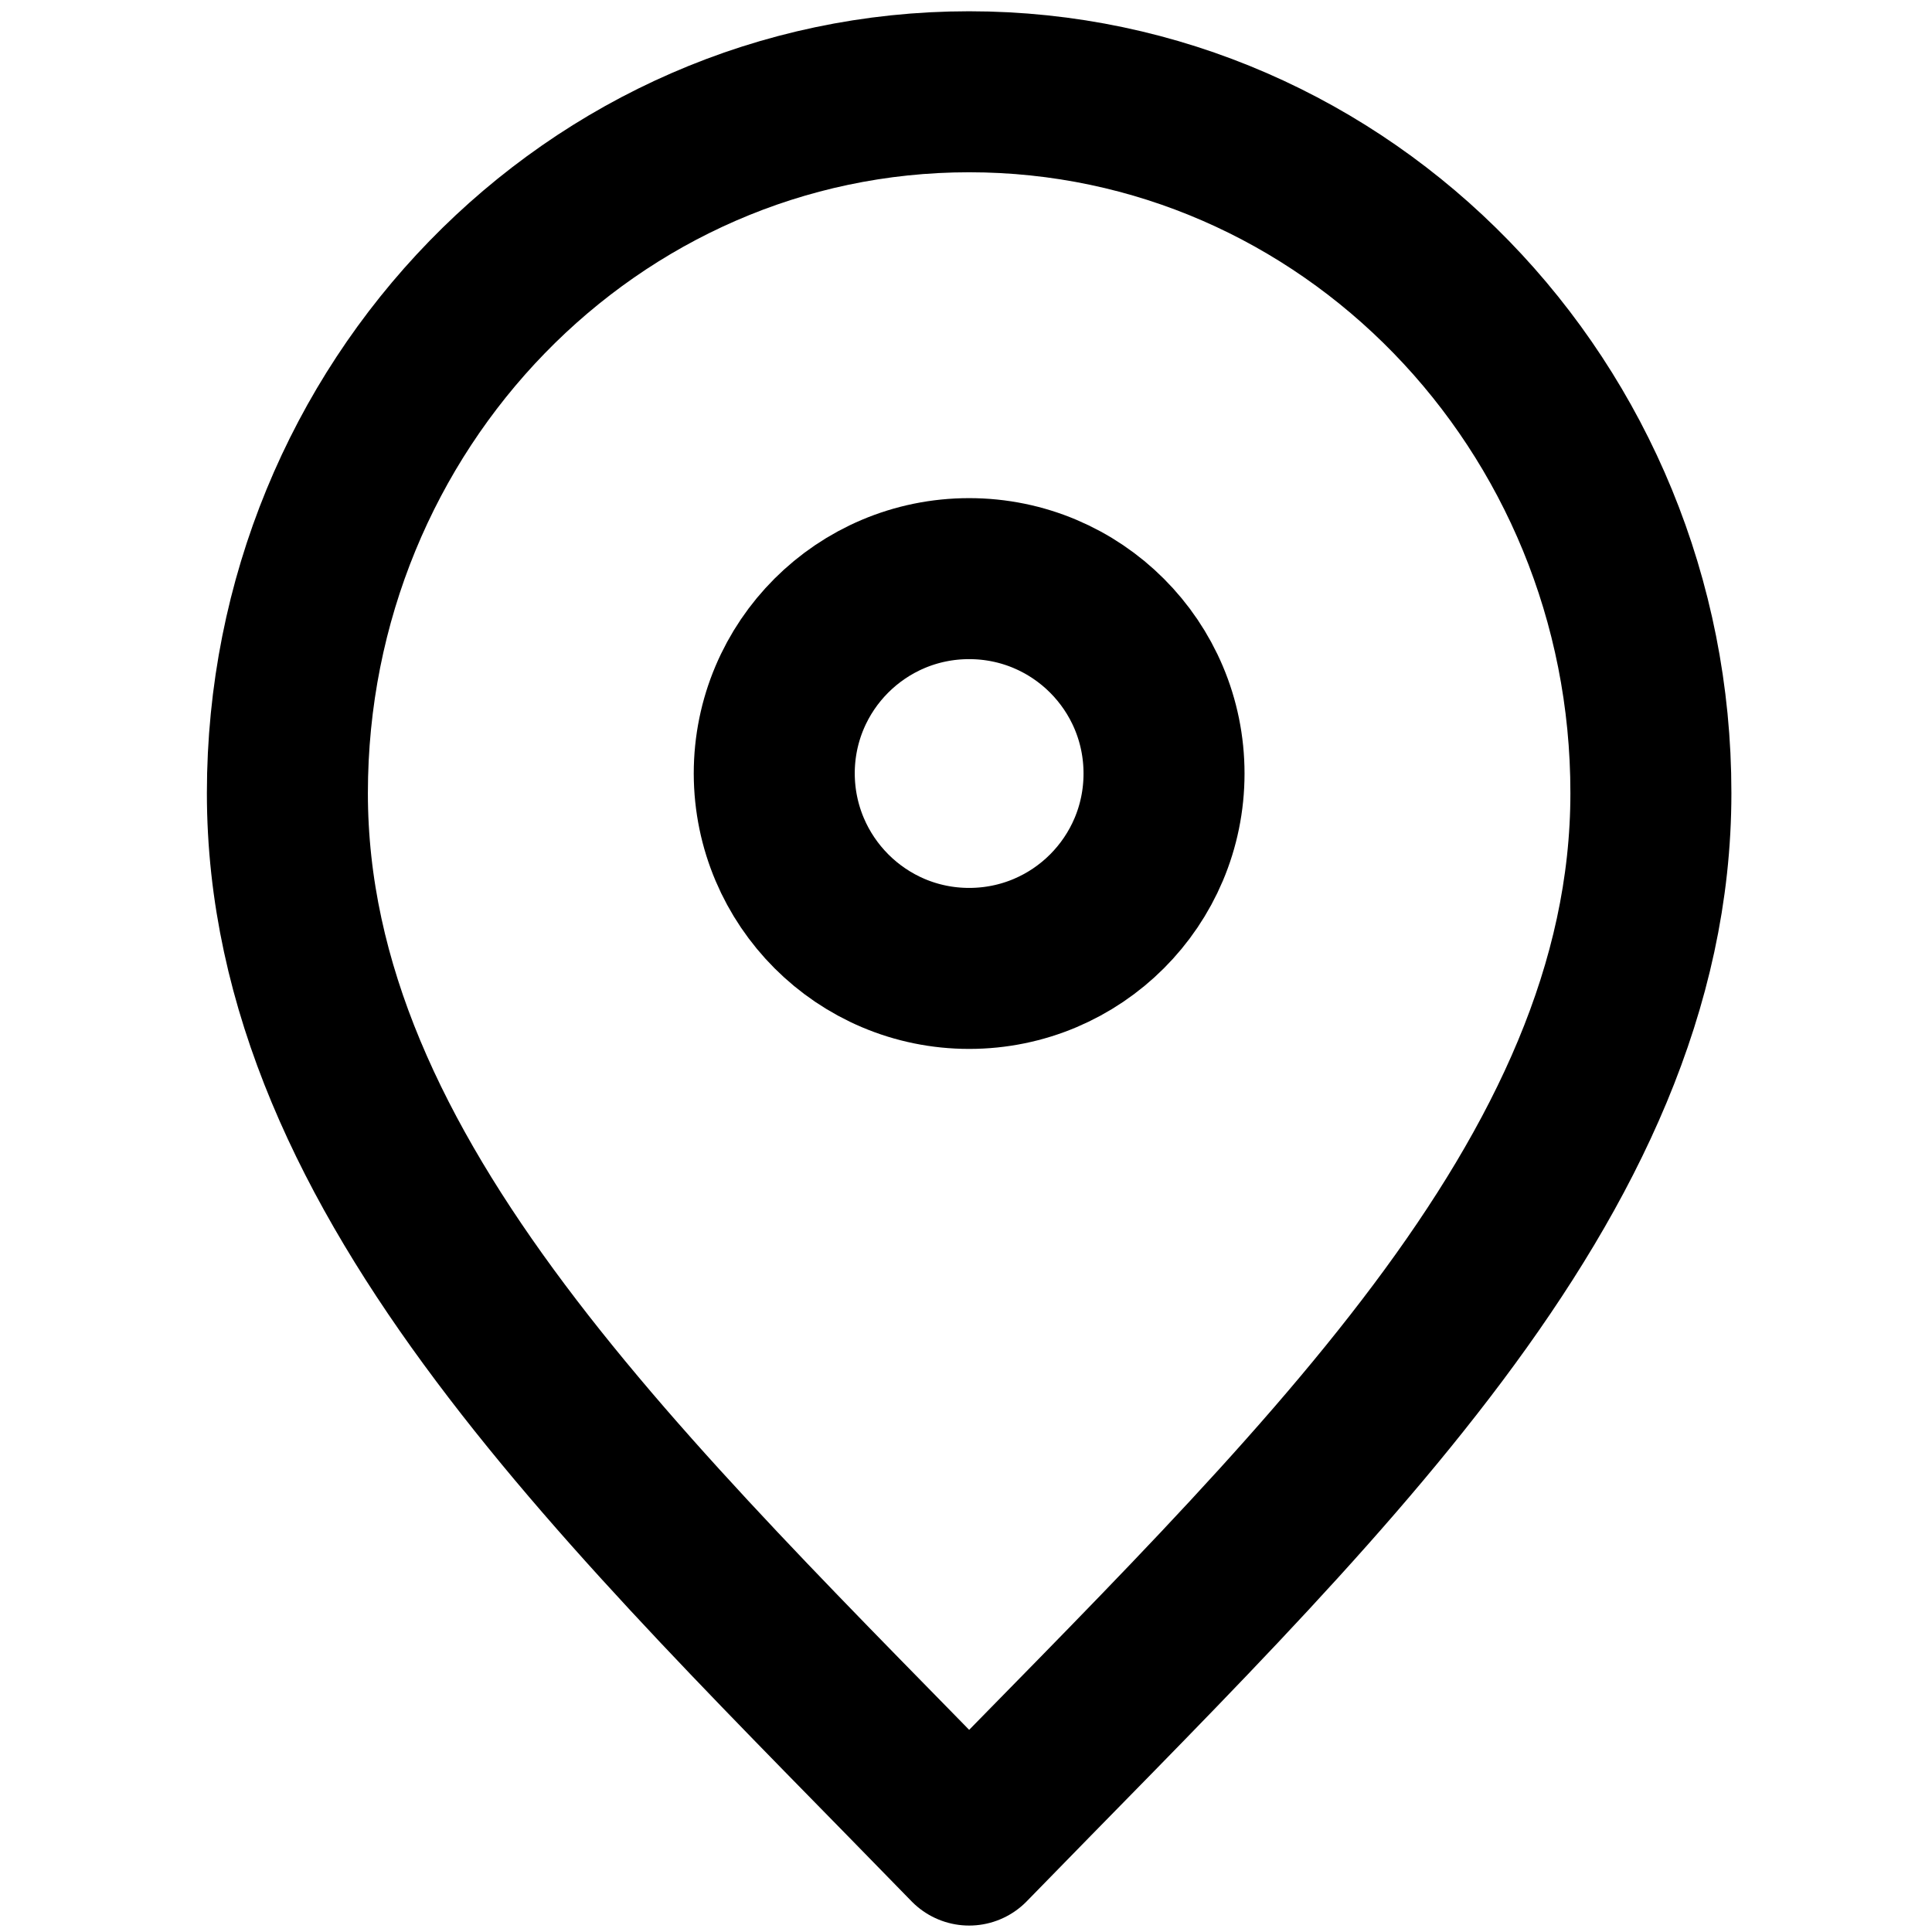 <?xml version="1.0" encoding="utf-8"?>
<!-- Generator: Adobe Illustrator 26.0.3, SVG Export Plug-In . SVG Version: 6.00 Build 0)  -->
<svg version="1.1" id="Слой_1" xmlns="http://www.w3.org/2000/svg" xmlns:xlink="http://www.w3.org/1999/xlink" x="0px" y="0px"
	 viewBox="0 0 800 800" style="enable-background:new 0 0 800 800;" xml:space="preserve">
<style type="text/css">
	.st0{fill:none;stroke:#000000;stroke-width:66.667;stroke-linecap:round;stroke-linejoin:round;stroke-miterlimit:133.333;}
</style>
<path class="st0" d="M401.3,764c141.2-145.2,282.3-275.2,282.3-435.6C683.7,168,557.3,38,401.3,38C245.4,38,119,168,119,328.4
	C119,488.8,260.2,618.8,401.3,764z"/>
<path class="st0" d="M401.3,401c44.6,0,80.7-36.1,80.7-80.7c0-44.6-36.1-80.7-80.7-80.7s-80.7,36.1-80.7,80.7
	C320.7,364.9,356.8,401,401.3,401z"/>
</svg>
